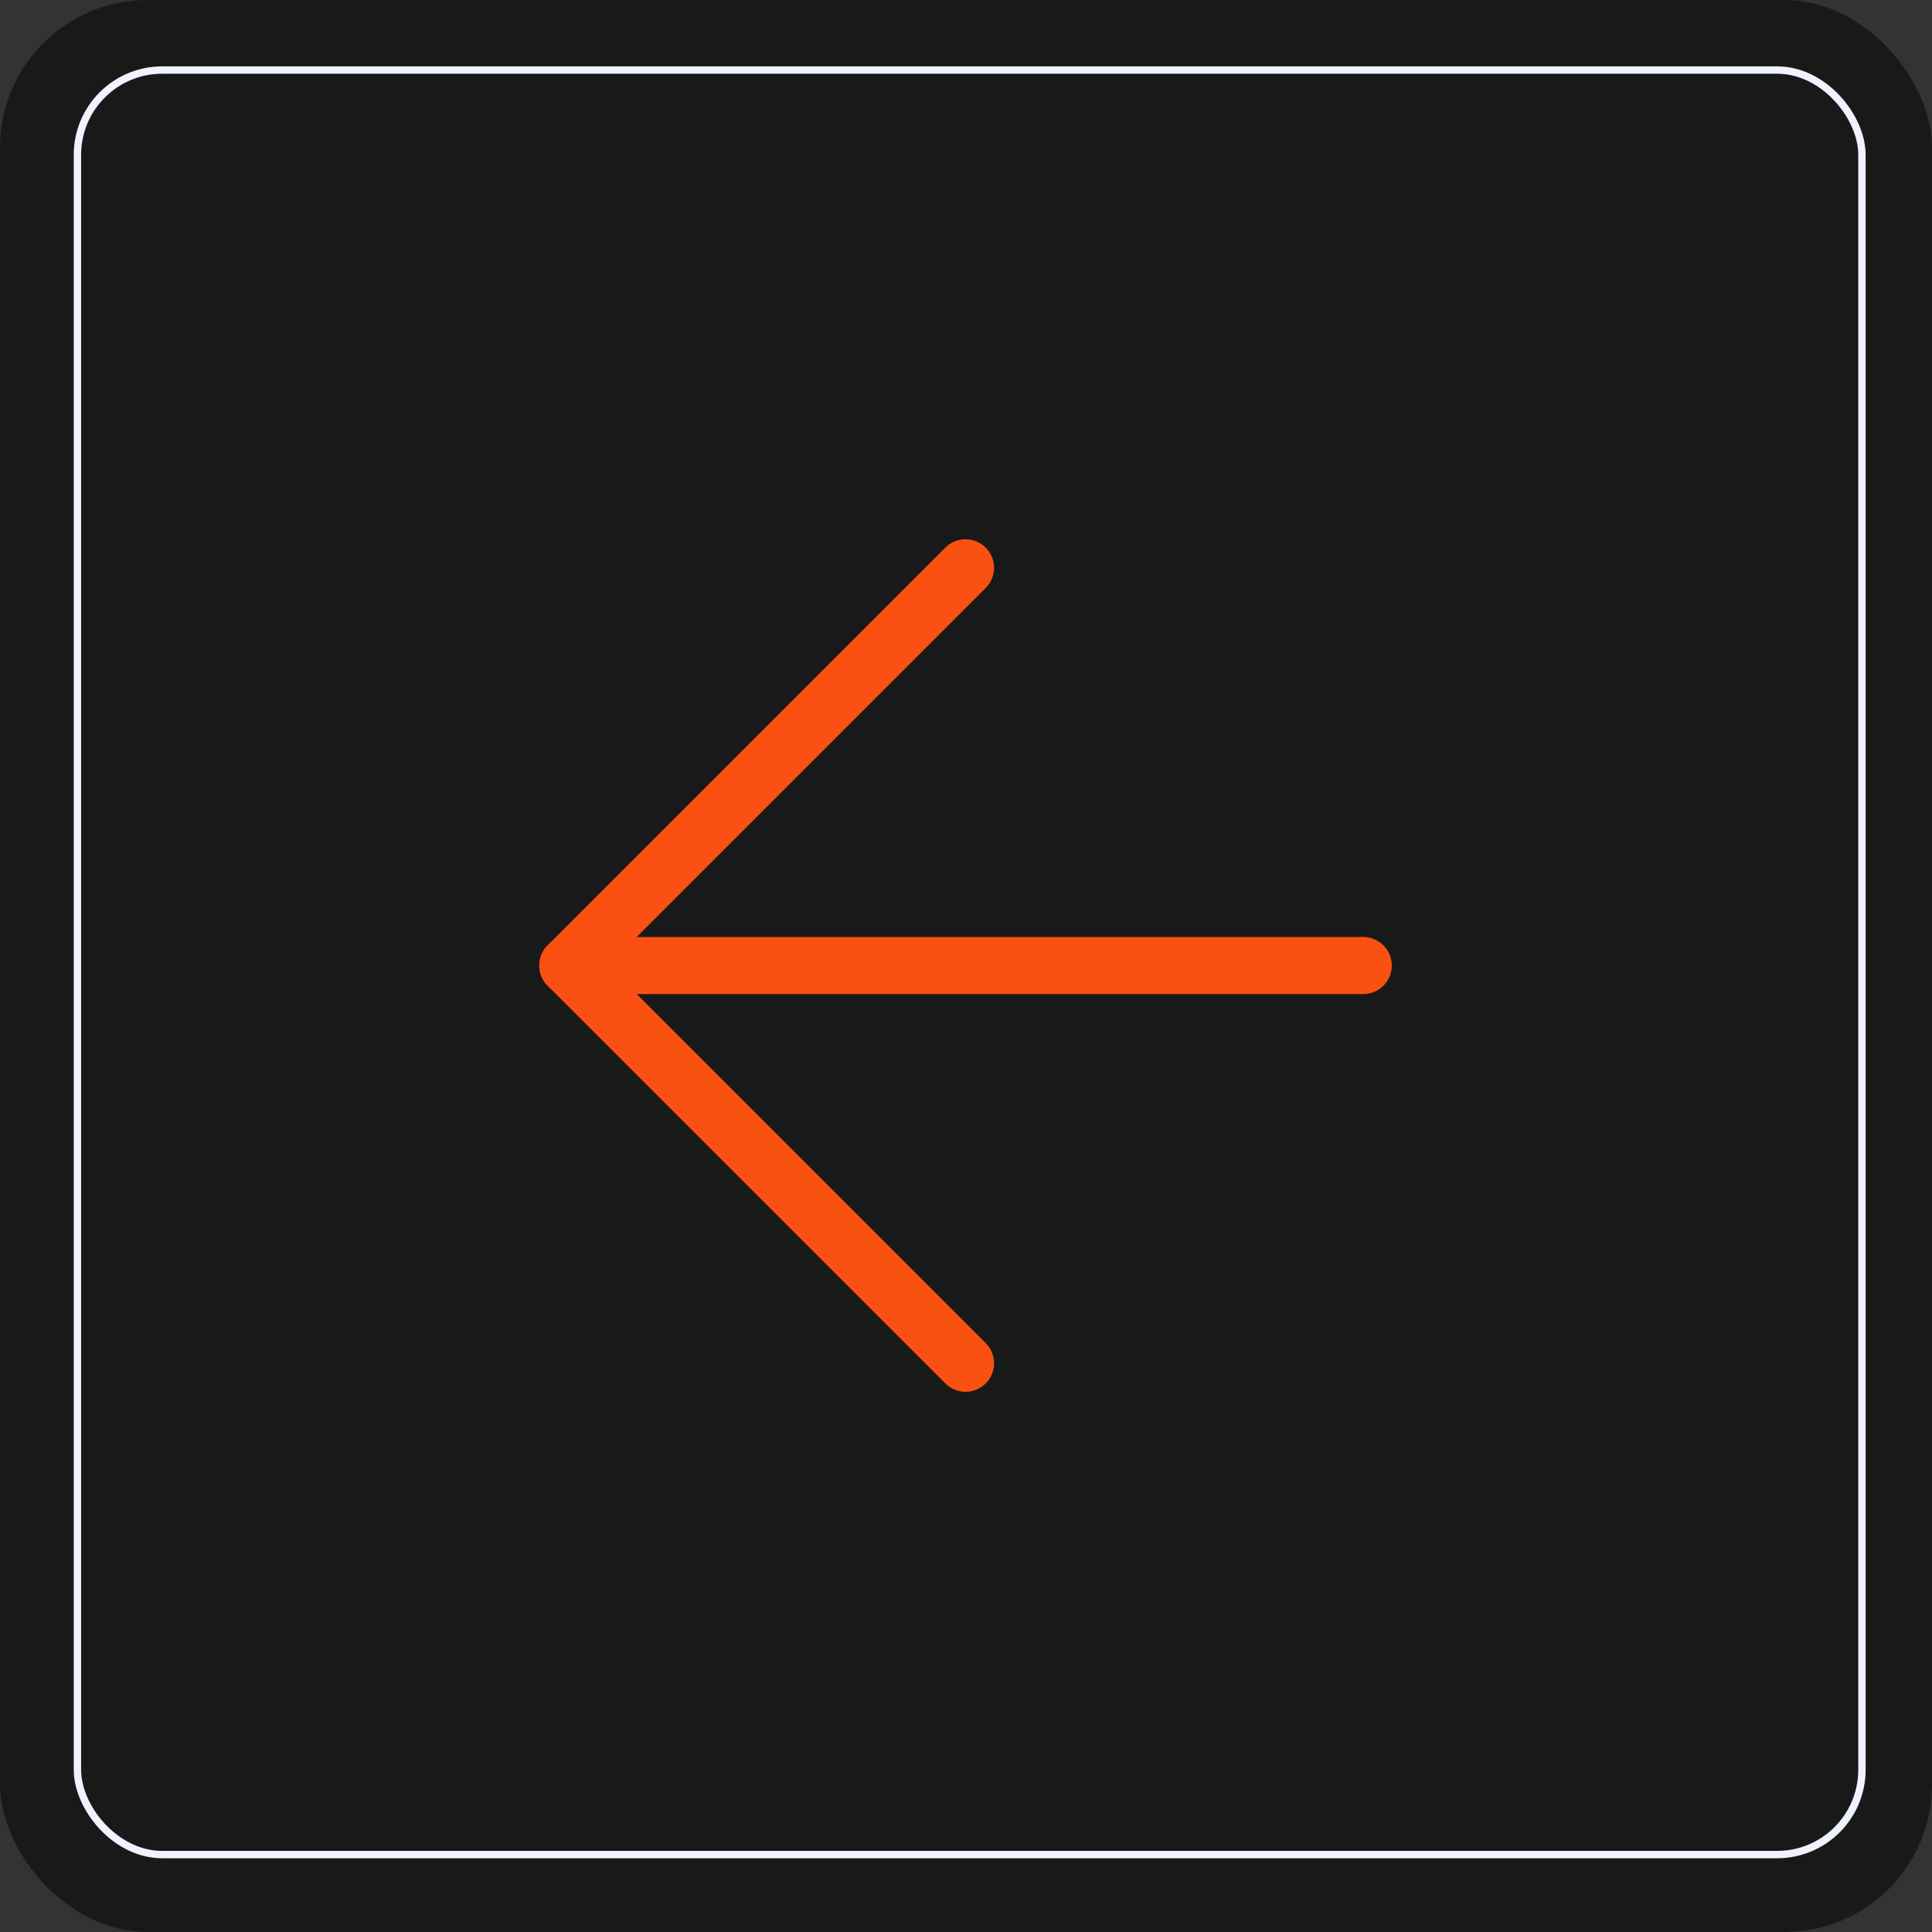 <?xml version="1.0" encoding="UTF-8"?> <svg xmlns="http://www.w3.org/2000/svg" width="262" height="262" viewBox="0 0 262 262" fill="none"><rect x="0" y="0" width="262" height="262" fill="#333333" stroke="none"/><rect width="262" height="262" rx="20" fill="#181A19"></rect><rect x="10.5" y="9.5" width="242" height="242" rx="11.5" fill="#181A19" stroke="#F1F2FF"></rect><path d="M184.871 130.936H77" stroke="#FA5012" stroke-width="7.741" stroke-linecap="round" stroke-linejoin="round"></path><path d="M130.936 77L77 130.936L130.936 184.871" stroke="#FA5012" stroke-width="7.741" stroke-linecap="round" stroke-linejoin="round"></path></svg> 